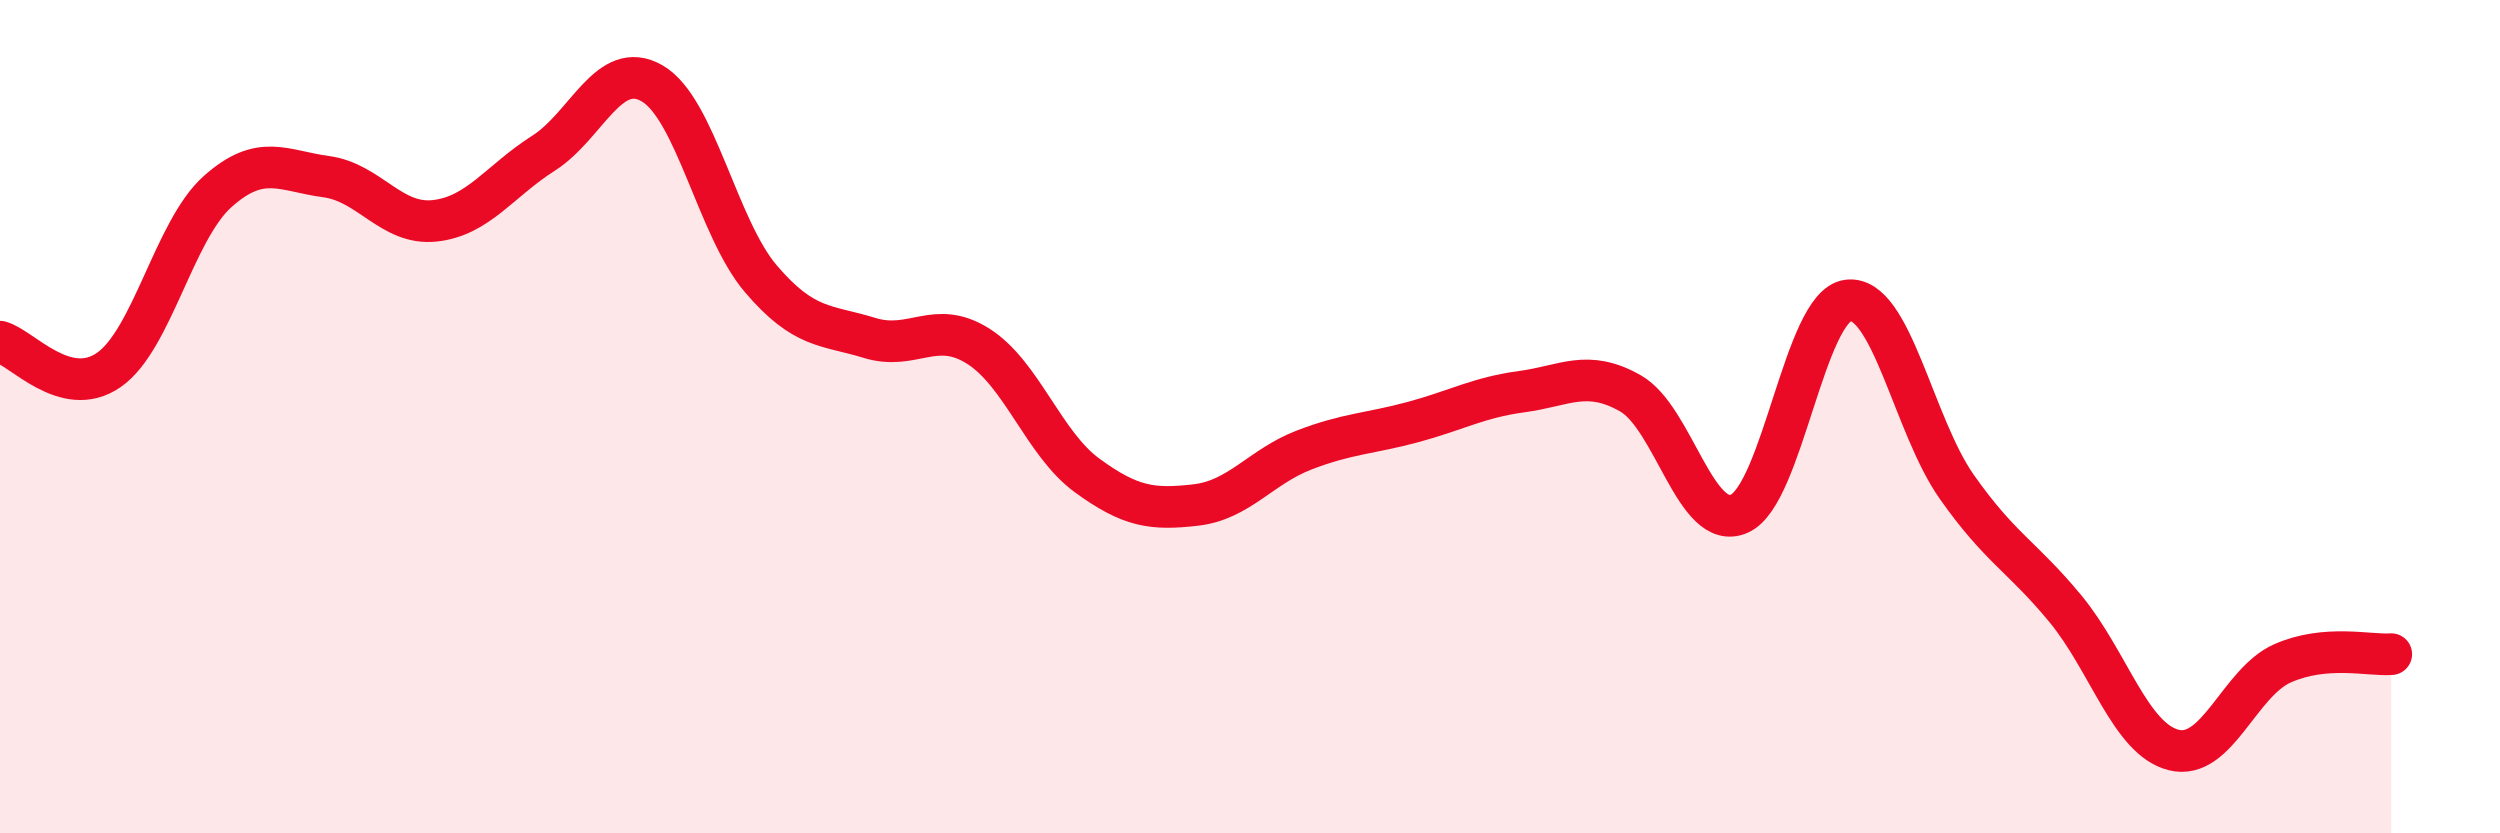 
    <svg width="60" height="20" viewBox="0 0 60 20" xmlns="http://www.w3.org/2000/svg">
      <path
        d="M 0,8.2 C 0.52,8.34 1.57,9.6 2.61,8.88 C 3.65,8.16 4.18,5.53 5.22,4.6 C 6.26,3.67 6.79,4.1 7.83,4.24 C 8.87,4.38 9.39,5.41 10.43,5.3 C 11.47,5.19 12,4.34 13.04,3.68 C 14.08,3.02 14.61,1.4 15.65,2 C 16.69,2.6 17.22,5.47 18.26,6.69 C 19.3,7.91 19.83,7.79 20.87,8.11 C 21.91,8.43 22.44,7.65 23.48,8.31 C 24.52,8.97 25.05,10.65 26.09,11.41 C 27.13,12.17 27.66,12.24 28.7,12.12 C 29.74,12 30.26,11.2 31.3,10.8 C 32.34,10.4 32.87,10.41 33.91,10.13 C 34.95,9.85 35.48,9.54 36.52,9.4 C 37.56,9.26 38.09,8.85 39.13,9.44 C 40.17,10.03 40.7,12.78 41.74,12.33 C 42.78,11.88 43.31,7.34 44.35,7.21 C 45.39,7.08 45.92,10.2 46.96,11.68 C 48,13.16 48.53,13.35 49.57,14.61 C 50.61,15.87 51.13,17.74 52.17,18 C 53.21,18.26 53.74,16.38 54.78,15.92 C 55.82,15.46 56.87,15.74 57.39,15.7L57.39 20L0 20Z"
        fill="#EB0A25"
        opacity="0.1"
        stroke-linecap="round"
        stroke-linejoin="round"
      />
      <path
        d="M 0,8.2 C 0.52,8.34 1.57,9.6 2.61,8.88 C 3.65,8.16 4.18,5.53 5.22,4.6 C 6.26,3.67 6.79,4.1 7.83,4.24 C 8.87,4.38 9.39,5.41 10.43,5.3 C 11.47,5.19 12,4.34 13.04,3.68 C 14.08,3.02 14.61,1.4 15.65,2 C 16.69,2.6 17.22,5.47 18.26,6.69 C 19.3,7.91 19.83,7.79 20.87,8.11 C 21.91,8.43 22.44,7.65 23.48,8.31 C 24.52,8.97 25.05,10.65 26.09,11.41 C 27.13,12.17 27.66,12.24 28.7,12.12 C 29.74,12 30.26,11.2 31.3,10.8 C 32.34,10.4 32.87,10.41 33.91,10.13 C 34.95,9.85 35.48,9.54 36.52,9.4 C 37.56,9.26 38.09,8.85 39.13,9.44 C 40.17,10.03 40.7,12.78 41.74,12.33 C 42.78,11.88 43.31,7.34 44.35,7.21 C 45.39,7.08 45.92,10.2 46.96,11.68 C 48,13.16 48.53,13.35 49.57,14.61 C 50.61,15.87 51.13,17.74 52.17,18 C 53.21,18.26 53.74,16.38 54.78,15.92 C 55.82,15.46 56.87,15.74 57.39,15.7"
        stroke="#EB0A25"
        stroke-width="1"
        fill="none"
        stroke-linecap="round"
        stroke-linejoin="round"
      />
    </svg>
  